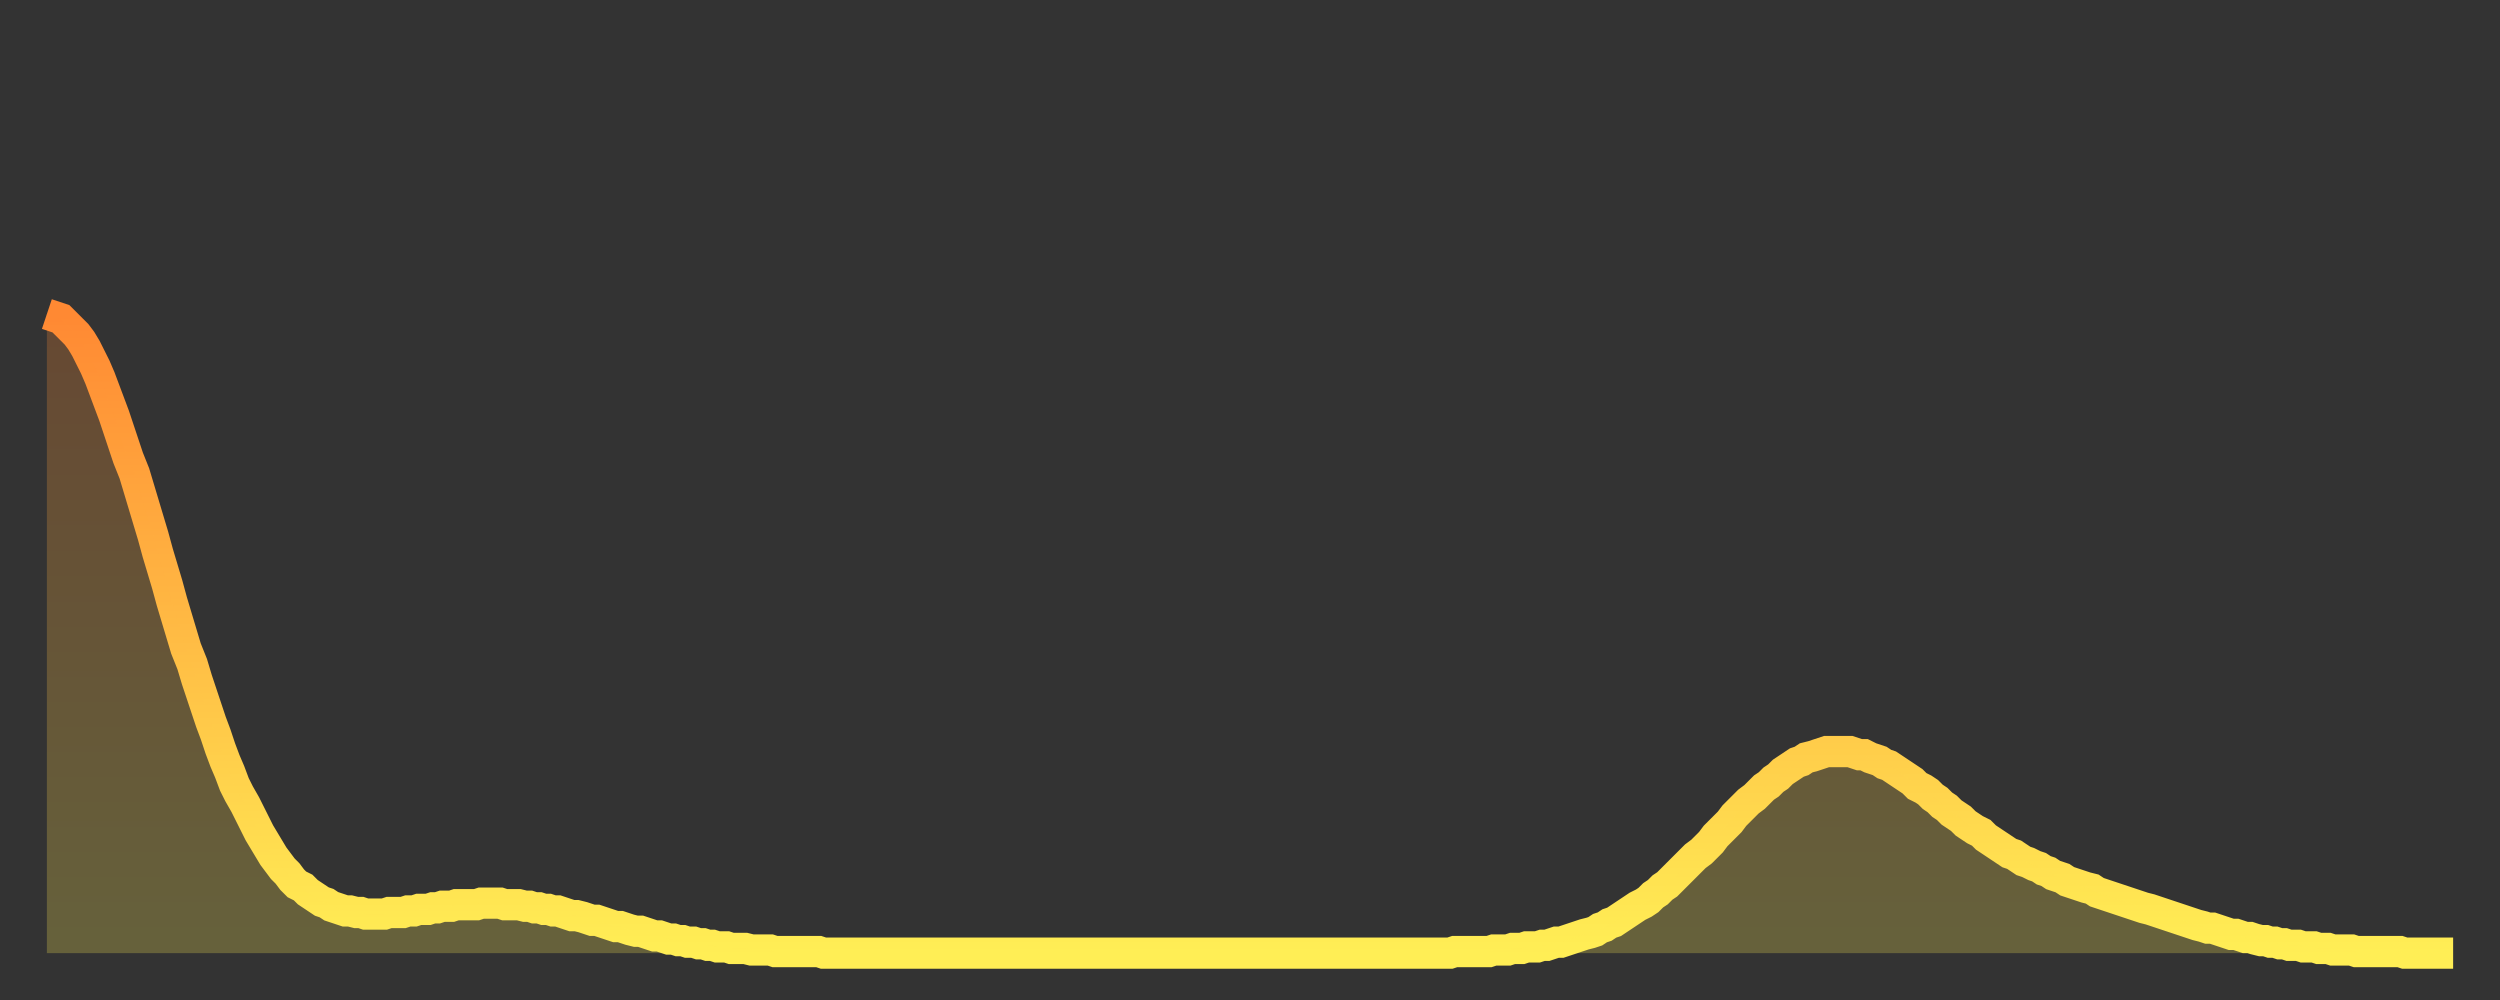 <?xml version="1.0" encoding="utf-8" ?>
<svg baseProfile="full" height="64" version="1.1" width="160" xmlns="http://www.w3.org/2000/svg" xmlns:ev="http://www.w3.org/2001/xml-events" xmlns:xlink="http://www.w3.org/1999/xlink"><rect width="100%" height="100%" fill="#333333" stroke="none"/><defs><linearGradient id="id579938" x1="0" x2="0" y1="0" y2="1"><stop offset="0%" stop-color="#ff8933" /><stop offset="50%" stop-color="#ffbb44" /><stop offset="100%" stop-color="#ffee55" /></linearGradient></defs><g transform="translate(3,3)"><g><path d="M 0.0 17.1 0.3 17.2 0.6 17.3 0.9 17.4 1.2 17.7 1.5 18.0 1.9 18.4 2.2 18.8 2.5 19.3 2.8 19.9 3.1 20.5 3.4 21.2 3.7 22.0 4.0 22.8 4.3 23.6 4.6 24.5 4.9 25.4 5.2 26.3 5.6 27.3 5.9 28.3 6.2 29.3 6.5 30.3 6.8 31.3 7.1 32.4 7.4 33.4 7.7 34.4 8.0 35.5 8.3 36.5 8.6 37.5 8.9 38.5 9.3 39.5 9.6 40.5 9.9 41.4 10.2 42.3 10.5 43.2 10.8 44.0 11.1 44.9 11.4 45.7 11.7 46.4 12.0 47.2 12.3 47.8 12.7 48.5 13.0 49.1 13.3 49.7 13.6 50.3 13.9 50.8 14.2 51.3 14.5 51.8 14.8 52.2 15.1 52.6 15.4 52.9 15.7 53.3 16.0 53.6 16.4 53.8 16.7 54.1 17.0 54.3 17.3 54.5 17.6 54.7 17.9 54.8 18.2 55.0 18.5 55.1 18.8 55.2 19.1 55.3 19.4 55.3 19.8 55.4 20.1 55.4 20.4 55.5 20.7 55.5 21.0 55.5 21.3 55.5 21.6 55.5 21.9 55.4 22.2 55.4 22.5 55.4 22.8 55.4 23.1 55.3 23.5 55.3 23.8 55.2 24.1 55.2 24.4 55.2 24.7 55.1 25.0 55.1 25.3 55.0 25.6 55.0 25.9 55.0 26.2 54.9 26.5 54.9 26.8 54.9 27.2 54.9 27.5 54.9 27.8 54.8 28.1 54.8 28.4 54.8 28.7 54.8 29.0 54.8 29.3 54.9 29.6 54.9 29.9 54.9 30.2 54.9 30.6 55.0 30.9 55.0 31.2 55.1 31.5 55.1 31.8 55.2 32.1 55.2 32.4 55.3 32.7 55.3 33.0 55.4 33.3 55.5 33.6 55.6 33.9 55.6 34.3 55.7 34.6 55.8 34.9 55.9 35.2 55.9 35.5 56.0 35.8 56.1 36.1 56.2 36.4 56.3 36.7 56.3 37.0 56.4 37.3 56.5 37.7 56.6 38.0 56.6 38.3 56.7 38.6 56.8 38.9 56.9 39.2 56.9 39.5 57.0 39.8 57.1 40.1 57.1 40.4 57.2 40.7 57.2 41.0 57.3 41.4 57.3 41.7 57.4 42.0 57.4 42.3 57.5 42.6 57.5 42.9 57.6 43.2 57.6 43.5 57.6 43.8 57.7 44.1 57.7 44.4 57.7 44.7 57.7 45.1 57.8 45.4 57.8 45.7 57.8 46.0 57.8 46.3 57.8 46.6 57.9 46.9 57.9 47.2 57.9 47.5 57.9 47.8 57.9 48.1 57.9 48.5 57.9 48.8 57.9 49.1 57.9 49.4 57.9 49.7 58.0 50.0 58.0 50.3 58.0 50.6 58.0 50.9 58.0 51.2 58.0 51.5 58.0 51.8 58.0 52.2 58.0 52.5 58.0 52.8 58.0 53.1 58.0 53.4 58.0 53.7 58.0 54.0 58.0 54.3 58.0 54.6 58.0 54.9 58.0 55.2 58.0 55.6 58.0 55.9 58.0 56.2 58.0 56.5 58.0 56.8 58.0 57.1 58.0 57.4 58.0 57.7 58.0 58.0 58.0 58.3 58.0 58.6 58.0 58.9 58.0 59.3 58.0 59.6 58.0 59.9 58.0 60.2 58.0 60.5 58.0 60.8 58.0 61.1 58.0 61.4 58.0 61.7 58.0 62.0 58.0 62.3 58.0 62.6 58.0 63.0 58.0 63.3 58.0 63.6 58.0 63.9 58.0 64.2 58.0 64.5 58.0 64.8 58.0 65.1 58.0 65.4 58.0 65.7 58.0 66.0 58.0 66.4 58.0 66.7 58.0 67.0 58.0 67.3 58.0 67.6 58.0 67.9 58.0 68.2 58.0 68.5 58.0 68.8 58.0 69.1 58.0 69.4 58.0 69.7 58.0 70.1 58.0 70.4 58.0 70.7 58.0 71.0 58.0 71.3 58.0 71.6 58.0 71.9 58.0 72.2 58.0 72.5 58.0 72.8 58.0 73.1 58.0 73.5 58.0 73.8 58.0 74.1 58.0 74.4 58.0 74.7 58.0 75.0 58.0 75.3 58.0 75.6 58.0 75.9 58.0 76.2 58.0 76.5 58.0 76.8 58.0 77.2 58.0 77.5 58.0 77.8 58.0 78.1 58.0 78.4 58.0 78.7 58.0 79.0 58.0 79.3 58.0 79.6 58.0 79.9 58.0 80.2 58.0 80.5 58.0 80.9 58.0 81.2 58.0 81.5 58.0 81.8 58.0 82.1 58.0 82.4 58.0 82.7 58.0 83.0 58.0 83.3 58.0 83.6 58.0 83.9 58.0 84.3 58.0 84.6 58.0 84.9 58.0 85.2 58.0 85.5 58.0 85.8 58.0 86.1 58.0 86.4 58.0 86.7 58.0 87.0 58.0 87.3 58.0 87.6 58.0 88.0 58.0 88.3 58.0 88.6 58.0 88.9 58.0 89.2 58.0 89.5 58.0 89.8 58.0 90.1 57.9 90.4 57.9 90.7 57.9 91.0 57.9 91.4 57.9 91.7 57.9 92.0 57.9 92.3 57.9 92.6 57.8 92.9 57.8 93.2 57.8 93.5 57.8 93.8 57.7 94.1 57.7 94.4 57.7 94.7 57.6 95.1 57.6 95.4 57.6 95.7 57.5 96.0 57.5 96.3 57.4 96.6 57.3 96.9 57.3 97.2 57.2 97.5 57.1 97.8 57.0 98.1 56.9 98.4 56.8 98.8 56.7 99.1 56.6 99.4 56.4 99.7 56.3 100.0 56.1 100.3 56.0 100.6 55.8 100.9 55.6 101.2 55.4 101.5 55.2 101.8 55.0 102.2 54.8 102.5 54.6 102.8 54.3 103.1 54.1 103.4 53.8 103.7 53.6 104.0 53.3 104.3 53.0 104.6 52.7 104.9 52.4 105.2 52.1 105.5 51.8 105.9 51.5 106.2 51.2 106.5 50.9 106.8 50.5 107.1 50.2 107.4 49.9 107.7 49.6 108.0 49.2 108.3 48.9 108.6 48.6 108.9 48.3 109.3 48.0 109.6 47.7 109.9 47.4 110.2 47.2 110.5 46.9 110.8 46.7 111.1 46.4 111.4 46.2 111.7 46.0 112.0 45.8 112.3 45.7 112.6 45.5 113.0 45.4 113.3 45.3 113.6 45.2 113.9 45.1 114.2 45.1 114.5 45.1 114.8 45.1 115.1 45.1 115.4 45.1 115.7 45.2 116.0 45.3 116.3 45.3 116.7 45.5 117.0 45.6 117.3 45.7 117.6 45.9 117.9 46.0 118.2 46.2 118.5 46.4 118.8 46.6 119.1 46.8 119.4 47.0 119.7 47.3 120.1 47.5 120.4 47.7 120.7 48.0 121.0 48.2 121.3 48.5 121.6 48.7 121.9 49.0 122.2 49.2 122.5 49.4 122.8 49.7 123.1 49.9 123.4 50.1 123.8 50.3 124.1 50.6 124.4 50.8 124.7 51.0 125.0 51.2 125.3 51.4 125.6 51.6 125.9 51.7 126.2 51.9 126.5 52.1 126.8 52.2 127.2 52.4 127.5 52.5 127.8 52.7 128.1 52.8 128.4 53.0 128.7 53.1 129.0 53.2 129.3 53.4 129.6 53.5 129.9 53.6 130.2 53.7 130.5 53.8 130.9 53.9 131.2 54.1 131.5 54.2 131.8 54.3 132.1 54.4 132.4 54.5 132.7 54.6 133.0 54.7 133.3 54.8 133.6 54.9 133.9 55.0 134.2 55.1 134.6 55.2 134.9 55.3 135.2 55.4 135.5 55.5 135.8 55.6 136.1 55.7 136.4 55.8 136.7 55.9 137.0 56.0 137.3 56.1 137.6 56.2 138.0 56.3 138.3 56.4 138.6 56.4 138.9 56.5 139.2 56.6 139.5 56.7 139.8 56.8 140.1 56.8 140.4 56.9 140.7 57.0 141.0 57.0 141.3 57.1 141.7 57.2 142.0 57.2 142.3 57.3 142.6 57.3 142.9 57.4 143.2 57.4 143.5 57.5 143.8 57.5 144.1 57.5 144.4 57.6 144.7 57.6 145.1 57.6 145.4 57.7 145.7 57.7 146.0 57.7 146.3 57.8 146.6 57.8 146.9 57.8 147.2 57.8 147.5 57.8 147.8 57.9 148.1 57.9 148.4 57.9 148.8 57.9 149.1 57.9 149.4 57.9 149.7 57.9 150.0 57.9 150.3 57.9 150.6 57.9 150.9 58.0 151.2 58.0 151.5 58.0 151.8 58.0 152.1 58.0 152.5 58.0 152.8 58.0 153.1 58.0 153.4 58.0 153.7 58.0 154.0 58.0" fill="none" id="graph-curve" opacity="1" stroke="url(#id579938)" stroke-width="2" /><path d="M 0 58 L 0.0 17.1 0.3 17.2 0.6 17.3 0.9 17.4 1.2 17.7 1.5 18.0 1.9 18.4 2.2 18.8 2.5 19.3 2.8 19.9 3.1 20.5 3.4 21.2 3.7 22.0 4.0 22.8 4.3 23.6 4.6 24.5 4.9 25.4 5.2 26.3 5.6 27.3 5.9 28.3 6.2 29.3 6.5 30.3 6.8 31.3 7.1 32.4 7.4 33.4 7.7 34.4 8.0 35.5 8.3 36.5 8.6 37.5 8.9 38.5 9.3 39.5 9.6 40.5 9.9 41.4 10.2 42.3 10.5 43.2 10.8 44.0 11.1 44.9 11.4 45.7 11.7 46.4 12.0 47.2 12.3 47.8 12.7 48.5 13.0 49.1 13.3 49.7 13.6 50.3 13.9 50.8 14.2 51.3 14.5 51.8 14.8 52.2 15.1 52.6 15.4 52.9 15.7 53.3 16.0 53.6 16.4 53.8 16.7 54.1 17.0 54.3 17.3 54.5 17.6 54.7 17.9 54.8 18.2 55.0 18.5 55.1 18.8 55.2 19.1 55.3 19.4 55.3 19.8 55.4 20.1 55.4 20.4 55.5 20.7 55.5 21.0 55.5 21.3 55.5 21.6 55.5 21.9 55.4 22.2 55.4 22.5 55.4 22.8 55.4 23.1 55.3 23.5 55.3 23.8 55.2 24.1 55.2 24.4 55.2 24.7 55.1 25.0 55.1 25.3 55.0 25.6 55.0 25.9 55.0 26.2 54.9 26.5 54.9 26.8 54.9 27.2 54.9 27.5 54.9 27.8 54.8 28.1 54.8 28.4 54.8 28.7 54.8 29.0 54.8 29.3 54.9 29.6 54.9 29.9 54.9 30.2 54.9 30.6 55.0 30.9 55.0 31.2 55.1 31.5 55.1 31.8 55.2 32.1 55.2 32.4 55.3 32.7 55.3 33.0 55.4 33.3 55.5 33.6 55.6 33.9 55.6 34.3 55.7 34.6 55.8 34.9 55.9 35.2 55.9 35.5 56.0 35.8 56.1 36.1 56.2 36.4 56.3 36.7 56.3 37.0 56.4 37.3 56.5 37.7 56.6 38.0 56.6 38.3 56.7 38.6 56.8 38.9 56.9 39.2 56.9 39.5 57.0 39.8 57.1 40.1 57.1 40.4 57.2 40.7 57.2 41.0 57.3 41.4 57.3 41.7 57.4 42.0 57.4 42.3 57.5 42.6 57.5 42.9 57.6 43.2 57.6 43.5 57.6 43.8 57.7 44.1 57.7 44.4 57.7 44.7 57.7 45.1 57.8 45.4 57.8 45.7 57.8 46.0 57.8 46.3 57.8 46.6 57.9 46.9 57.9 47.2 57.9 47.5 57.9 47.8 57.9 48.1 57.9 48.5 57.9 48.8 57.9 49.1 57.9 49.4 57.9 49.7 58.0 50.0 58.0 50.3 58.0 50.6 58.0 50.9 58.0 51.2 58.0 51.5 58.0 51.8 58.0 52.2 58.0 52.5 58.0 52.8 58.0 53.1 58.0 53.4 58.0 53.7 58.0 54.0 58.0 54.3 58.0 54.6 58.0 54.9 58.0 55.2 58.0 55.6 58.0 55.9 58.0 56.2 58.0 56.5 58.0 56.8 58.0 57.1 58.0 57.4 58.0 57.7 58.0 58.0 58.0 58.3 58.0 58.6 58.0 58.9 58.0 59.3 58.0 59.6 58.0 59.9 58.0 60.2 58.0 60.5 58.0 60.8 58.0 61.1 58.0 61.4 58.0 61.7 58.0 62.0 58.0 62.3 58.0 62.6 58.0 63.0 58.0 63.3 58.0 63.6 58.0 63.9 58.0 64.2 58.0 64.5 58.0 64.8 58.0 65.1 58.0 65.4 58.0 65.7 58.0 66.0 58.0 66.4 58.0 66.7 58.0 67.0 58.0 67.3 58.0 67.6 58.0 67.9 58.0 68.2 58.0 68.5 58.0 68.8 58.0 69.1 58.0 69.4 58.0 69.7 58.0 70.1 58.0 70.4 58.0 70.7 58.0 71.0 58.0 71.3 58.0 71.6 58.0 71.9 58.0 72.2 58.0 72.5 58.0 72.8 58.0 73.1 58.0 73.5 58.0 73.8 58.0 74.1 58.0 74.4 58.0 74.7 58.0 75.0 58.0 75.3 58.0 75.6 58.0 75.9 58.0 76.2 58.0 76.5 58.0 76.8 58.0 77.2 58.0 77.5 58.0 77.8 58.0 78.1 58.0 78.4 58.0 78.7 58.0 79.0 58.0 79.3 58.0 79.6 58.0 79.9 58.0 80.2 58.0 80.5 58.0 80.9 58.0 81.2 58.0 81.5 58.0 81.8 58.0 82.1 58.0 82.4 58.0 82.7 58.0 83.0 58.0 83.3 58.0 83.6 58.0 83.9 58.0 84.3 58.0 84.6 58.0 84.9 58.0 85.2 58.0 85.5 58.0 85.8 58.0 86.1 58.0 86.4 58.0 86.7 58.0 87.0 58.0 87.3 58.0 87.6 58.0 88.0 58.0 88.3 58.0 88.6 58.0 88.9 58.0 89.2 58.0 89.5 58.0 89.8 58.0 90.1 57.9 90.4 57.9 90.7 57.9 91.0 57.9 91.4 57.9 91.7 57.9 92.0 57.9 92.3 57.9 92.6 57.8 92.9 57.8 93.2 57.8 93.5 57.8 93.8 57.7 94.1 57.7 94.4 57.7 94.7 57.6 95.1 57.6 95.4 57.6 95.7 57.5 96.0 57.5 96.3 57.4 96.6 57.3 96.9 57.3 97.2 57.2 97.5 57.1 97.8 57.0 98.1 56.9 98.4 56.8 98.8 56.7 99.1 56.6 99.4 56.4 99.7 56.3 100.0 56.1 100.3 56.0 100.6 55.8 100.9 55.6 101.2 55.4 101.5 55.2 101.8 55.0 102.2 54.8 102.5 54.6 102.8 54.3 103.1 54.1 103.4 53.8 103.7 53.6 104.0 53.3 104.3 53.0 104.6 52.7 104.9 52.4 105.2 52.1 105.5 51.8 105.9 51.5 106.2 51.2 106.5 50.9 106.8 50.5 107.1 50.2 107.4 49.9 107.7 49.6 108.0 49.2 108.3 48.9 108.6 48.6 108.9 48.3 109.3 48.0 109.6 47.7 109.9 47.4 110.2 47.2 110.5 46.9 110.8 46.7 111.1 46.4 111.4 46.2 111.7 46.0 112.0 45.8 112.3 45.7 112.6 45.5 113.0 45.4 113.3 45.3 113.6 45.2 113.9 45.1 114.2 45.1 114.5 45.1 114.8 45.1 115.1 45.1 115.4 45.1 115.7 45.2 116.0 45.3 116.3 45.3 116.7 45.5 117.0 45.6 117.3 45.7 117.6 45.9 117.9 46.0 118.2 46.2 118.5 46.4 118.8 46.6 119.1 46.8 119.4 47.0 119.7 47.3 120.1 47.5 120.4 47.7 120.7 48.0 121.0 48.2 121.3 48.5 121.6 48.7 121.9 49.0 122.2 49.2 122.5 49.4 122.8 49.7 123.1 49.9 123.4 50.1 123.8 50.3 124.1 50.6 124.4 50.8 124.7 51.0 125.0 51.2 125.3 51.4 125.6 51.6 125.9 51.7 126.2 51.9 126.5 52.1 126.8 52.2 127.2 52.4 127.5 52.5 127.8 52.7 128.1 52.8 128.4 53.0 128.7 53.1 129.0 53.2 129.3 53.4 129.6 53.5 129.9 53.6 130.2 53.7 130.5 53.8 130.9 53.9 131.2 54.1 131.5 54.2 131.8 54.3 132.1 54.4 132.4 54.5 132.7 54.6 133.0 54.7 133.3 54.8 133.6 54.9 133.9 55.0 134.2 55.1 134.6 55.2 134.9 55.3 135.2 55.4 135.5 55.5 135.8 55.6 136.1 55.7 136.4 55.8 136.7 55.9 137.0 56.0 137.3 56.1 137.6 56.2 138.0 56.3 138.3 56.4 138.6 56.4 138.9 56.5 139.2 56.6 139.5 56.7 139.8 56.8 140.1 56.8 140.4 56.9 140.7 57.0 141.0 57.0 141.3 57.1 141.7 57.2 142.0 57.2 142.3 57.3 142.6 57.3 142.9 57.4 143.2 57.4 143.5 57.5 143.8 57.5 144.1 57.5 144.4 57.6 144.7 57.6 145.1 57.6 145.4 57.7 145.7 57.7 146.0 57.7 146.3 57.8 146.6 57.8 146.9 57.8 147.2 57.8 147.5 57.8 147.8 57.9 148.1 57.9 148.4 57.9 148.8 57.9 149.1 57.9 149.4 57.9 149.7 57.9 150.0 57.9 150.3 57.9 150.6 57.9 150.9 58.0 151.2 58.0 151.5 58.0 151.8 58.0 152.1 58.0 152.5 58.0 152.8 58.0 153.1 58.0 153.4 58.0 153.7 58.0 154.0 58.0 154 58" fill="url(#id579938)" fill-opacity=".25" id="graph-shadow" /></g></g></svg>